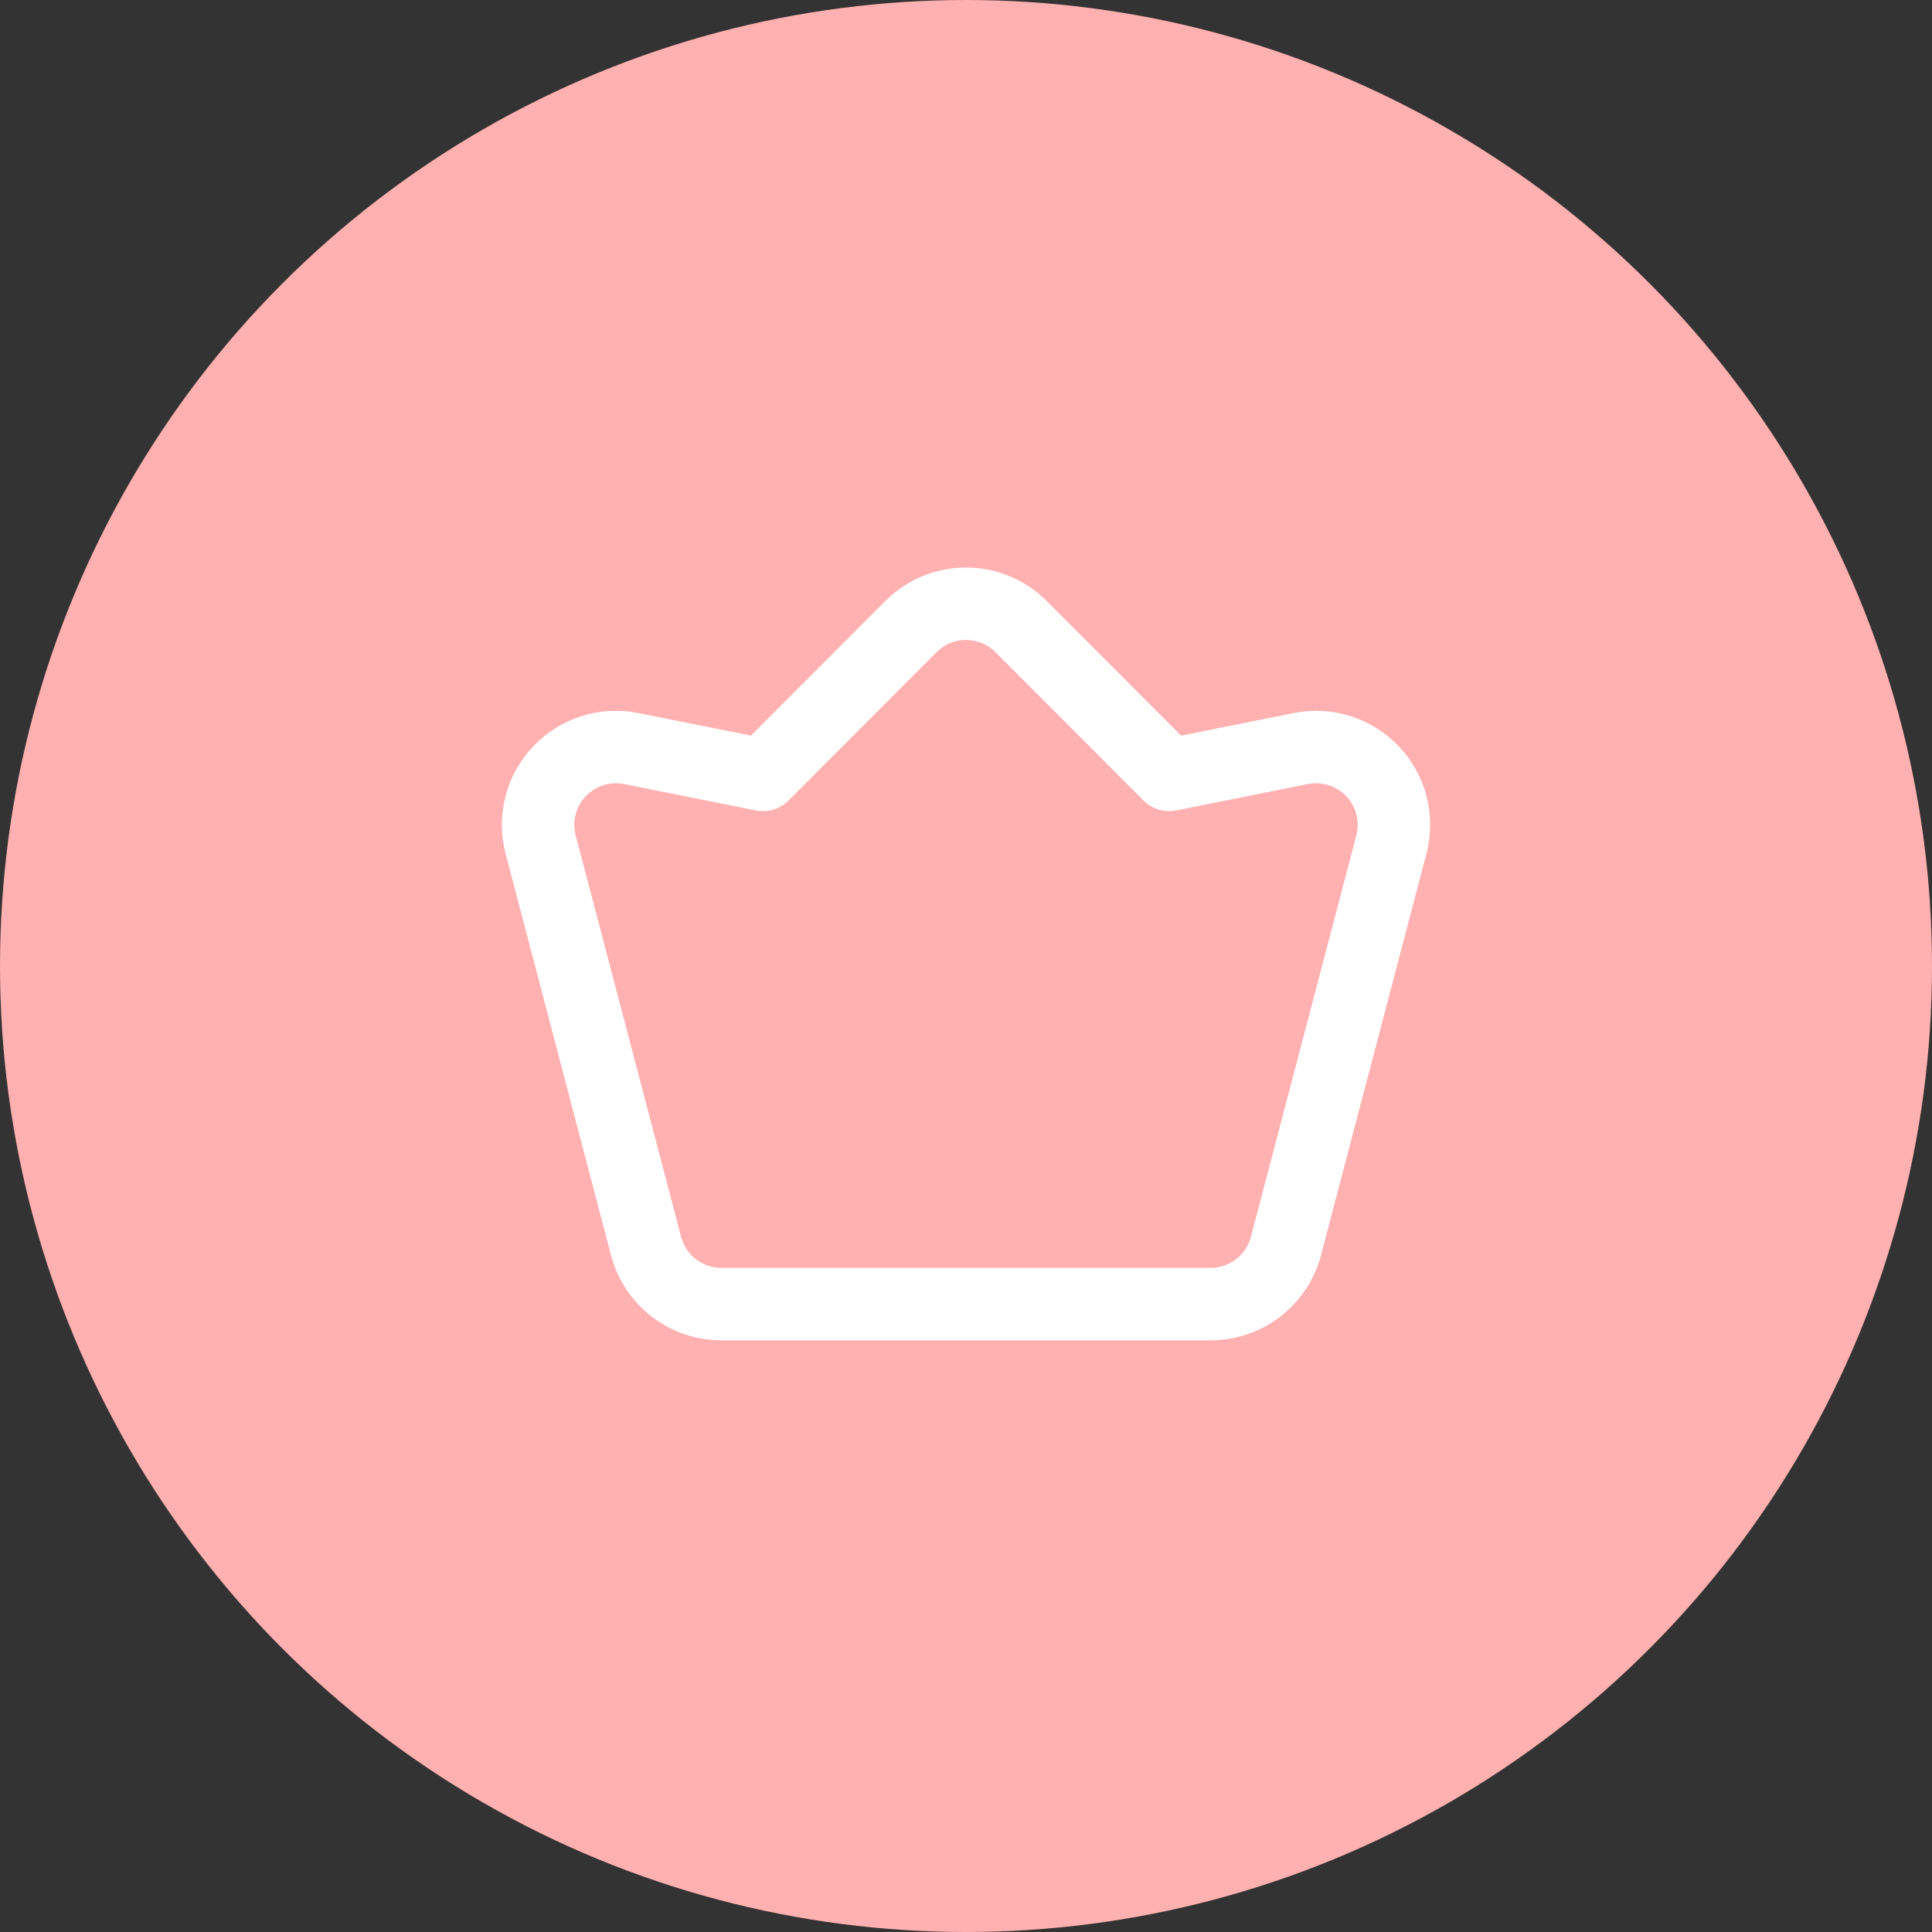<svg width="40" height="40" viewBox="0 0 40 40" fill="none" xmlns="http://www.w3.org/2000/svg">
<rect x="0" y="0" width="40" height="40" fill="#333333" stroke="none"/>
<circle cx="20" cy="20" r="20" fill="#FFB0B0"/>
<path fill-rule="evenodd" clip-rule="evenodd" d="M26.933 15.498L24.206 16.044L21.141 12.973C20.838 12.67 20.428 12.5 20 12.5C19.573 12.5 19.162 12.67 18.86 12.973L15.795 16.044L13.068 15.498C12.523 15.389 11.961 15.568 11.579 15.973C11.198 16.377 11.052 16.949 11.194 17.487L13.376 25.798C13.562 26.506 14.203 27 14.935 27H25.066C25.798 27 26.438 26.506 26.624 25.798L28.807 17.487C28.948 16.949 28.803 16.377 28.421 15.972C28.04 15.568 27.477 15.389 26.933 15.498Z" stroke="white" stroke-width="1.5" stroke-linecap="round" stroke-linejoin="round"/>
</svg>
